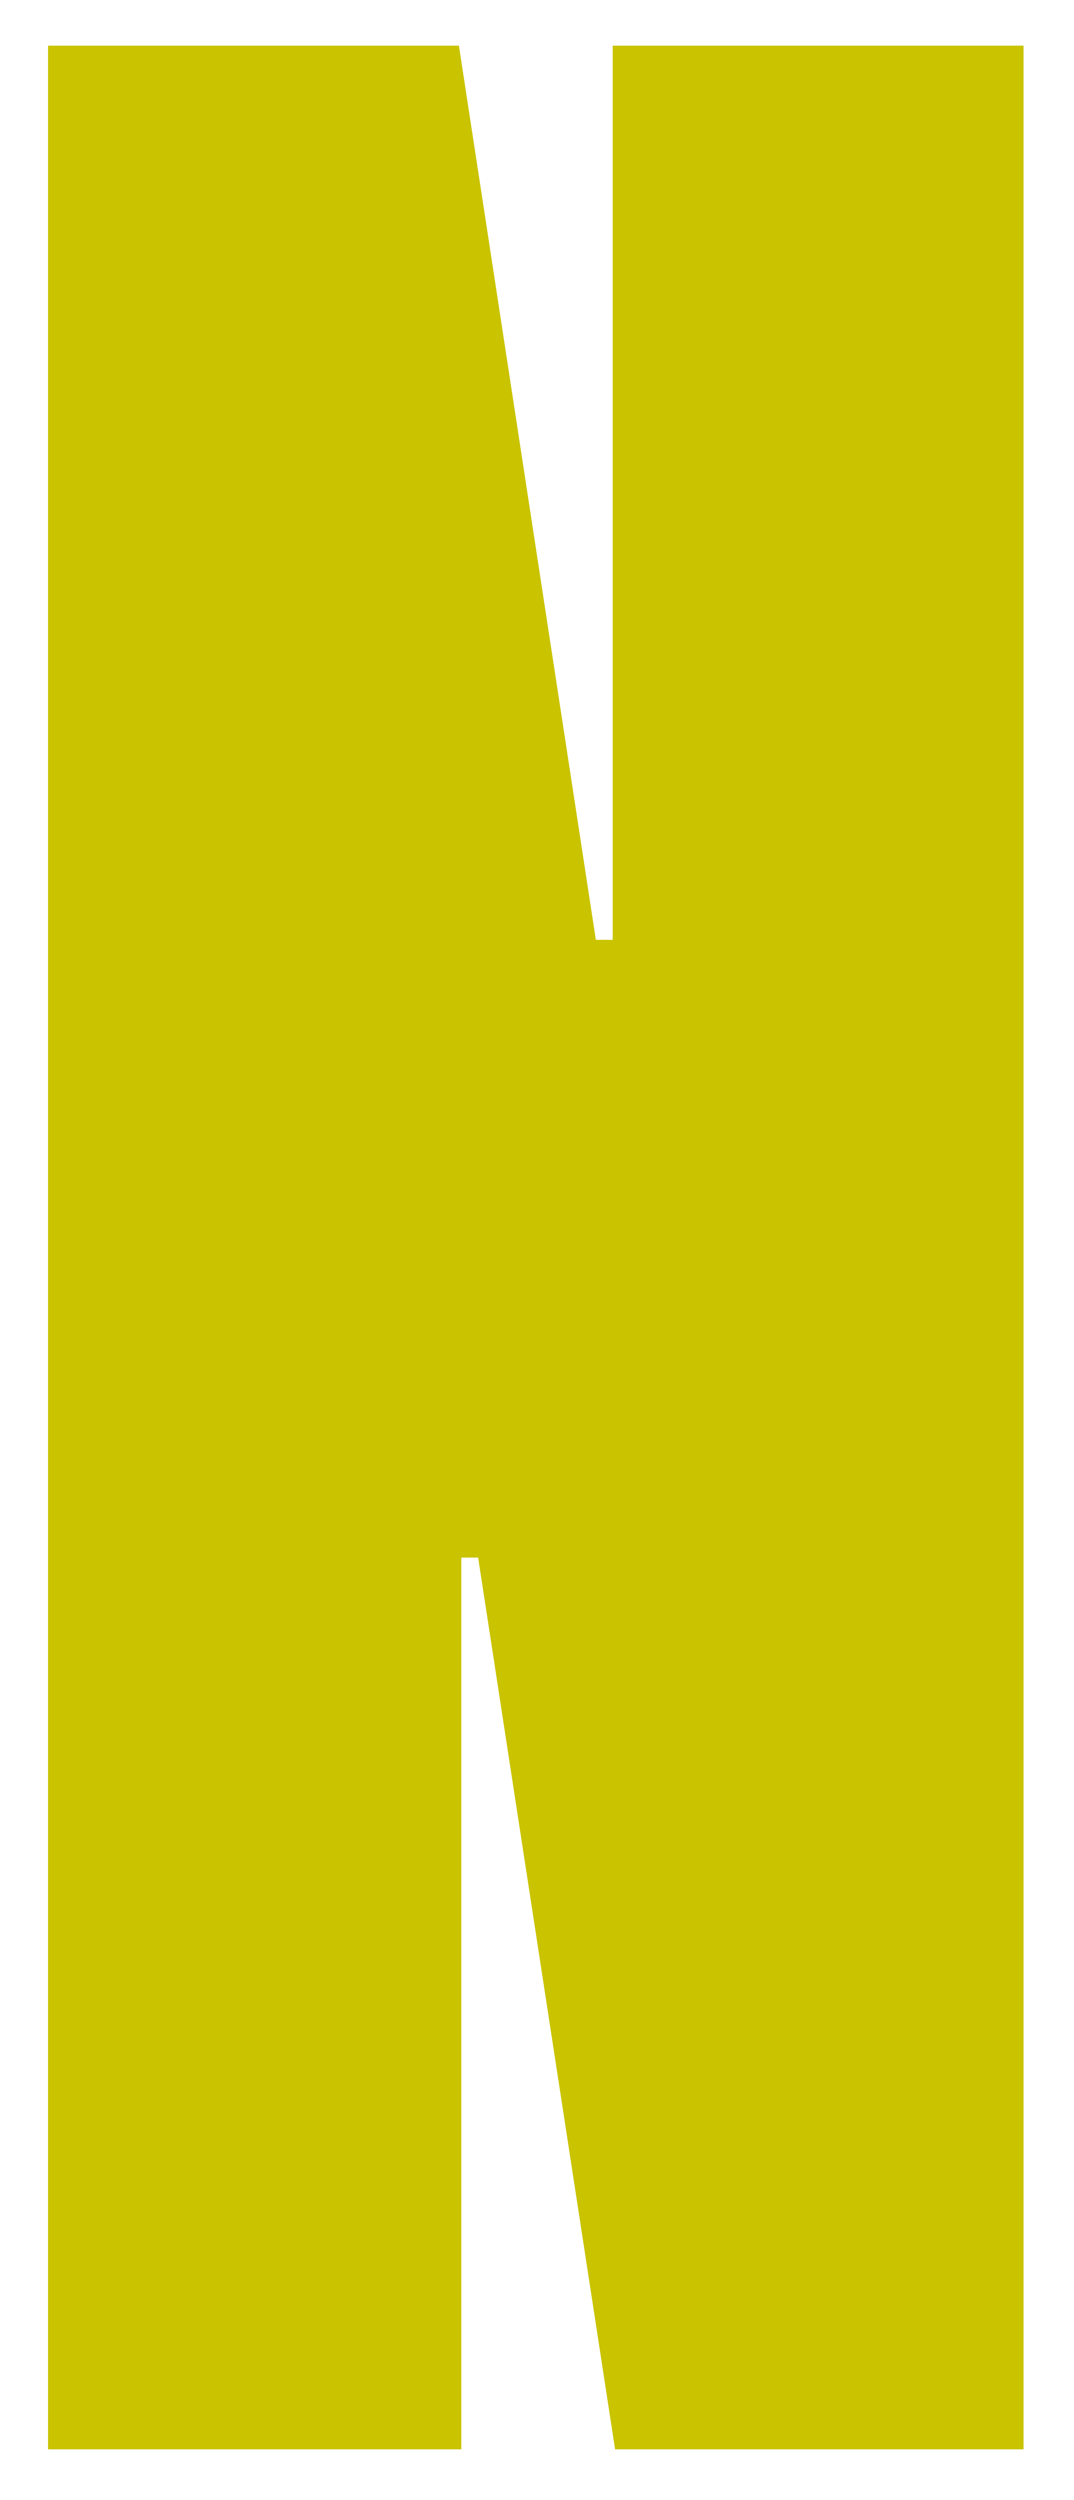 <?xml version="1.0" encoding="UTF-8"?> <!-- Generator: Adobe Illustrator 21.0.0, SVG Export Plug-In . SVG Version: 6.00 Build 0) --> <svg xmlns="http://www.w3.org/2000/svg" xmlns:xlink="http://www.w3.org/1999/xlink" id="Слой_1" x="0px" y="0px" viewBox="0 0 44.7 104" style="enable-background:new 0 0 44.7 104;" xml:space="preserve"> <style type="text/css"> .st0{fill:#C9C300;} </style> <path class="st0" d="M25.6,101.9l-5.7-37.1h-0.7v37.1H2V1.9h17.1l5.7,37.2h0.7V1.9h17.1v100H25.6z"></path> </svg> 